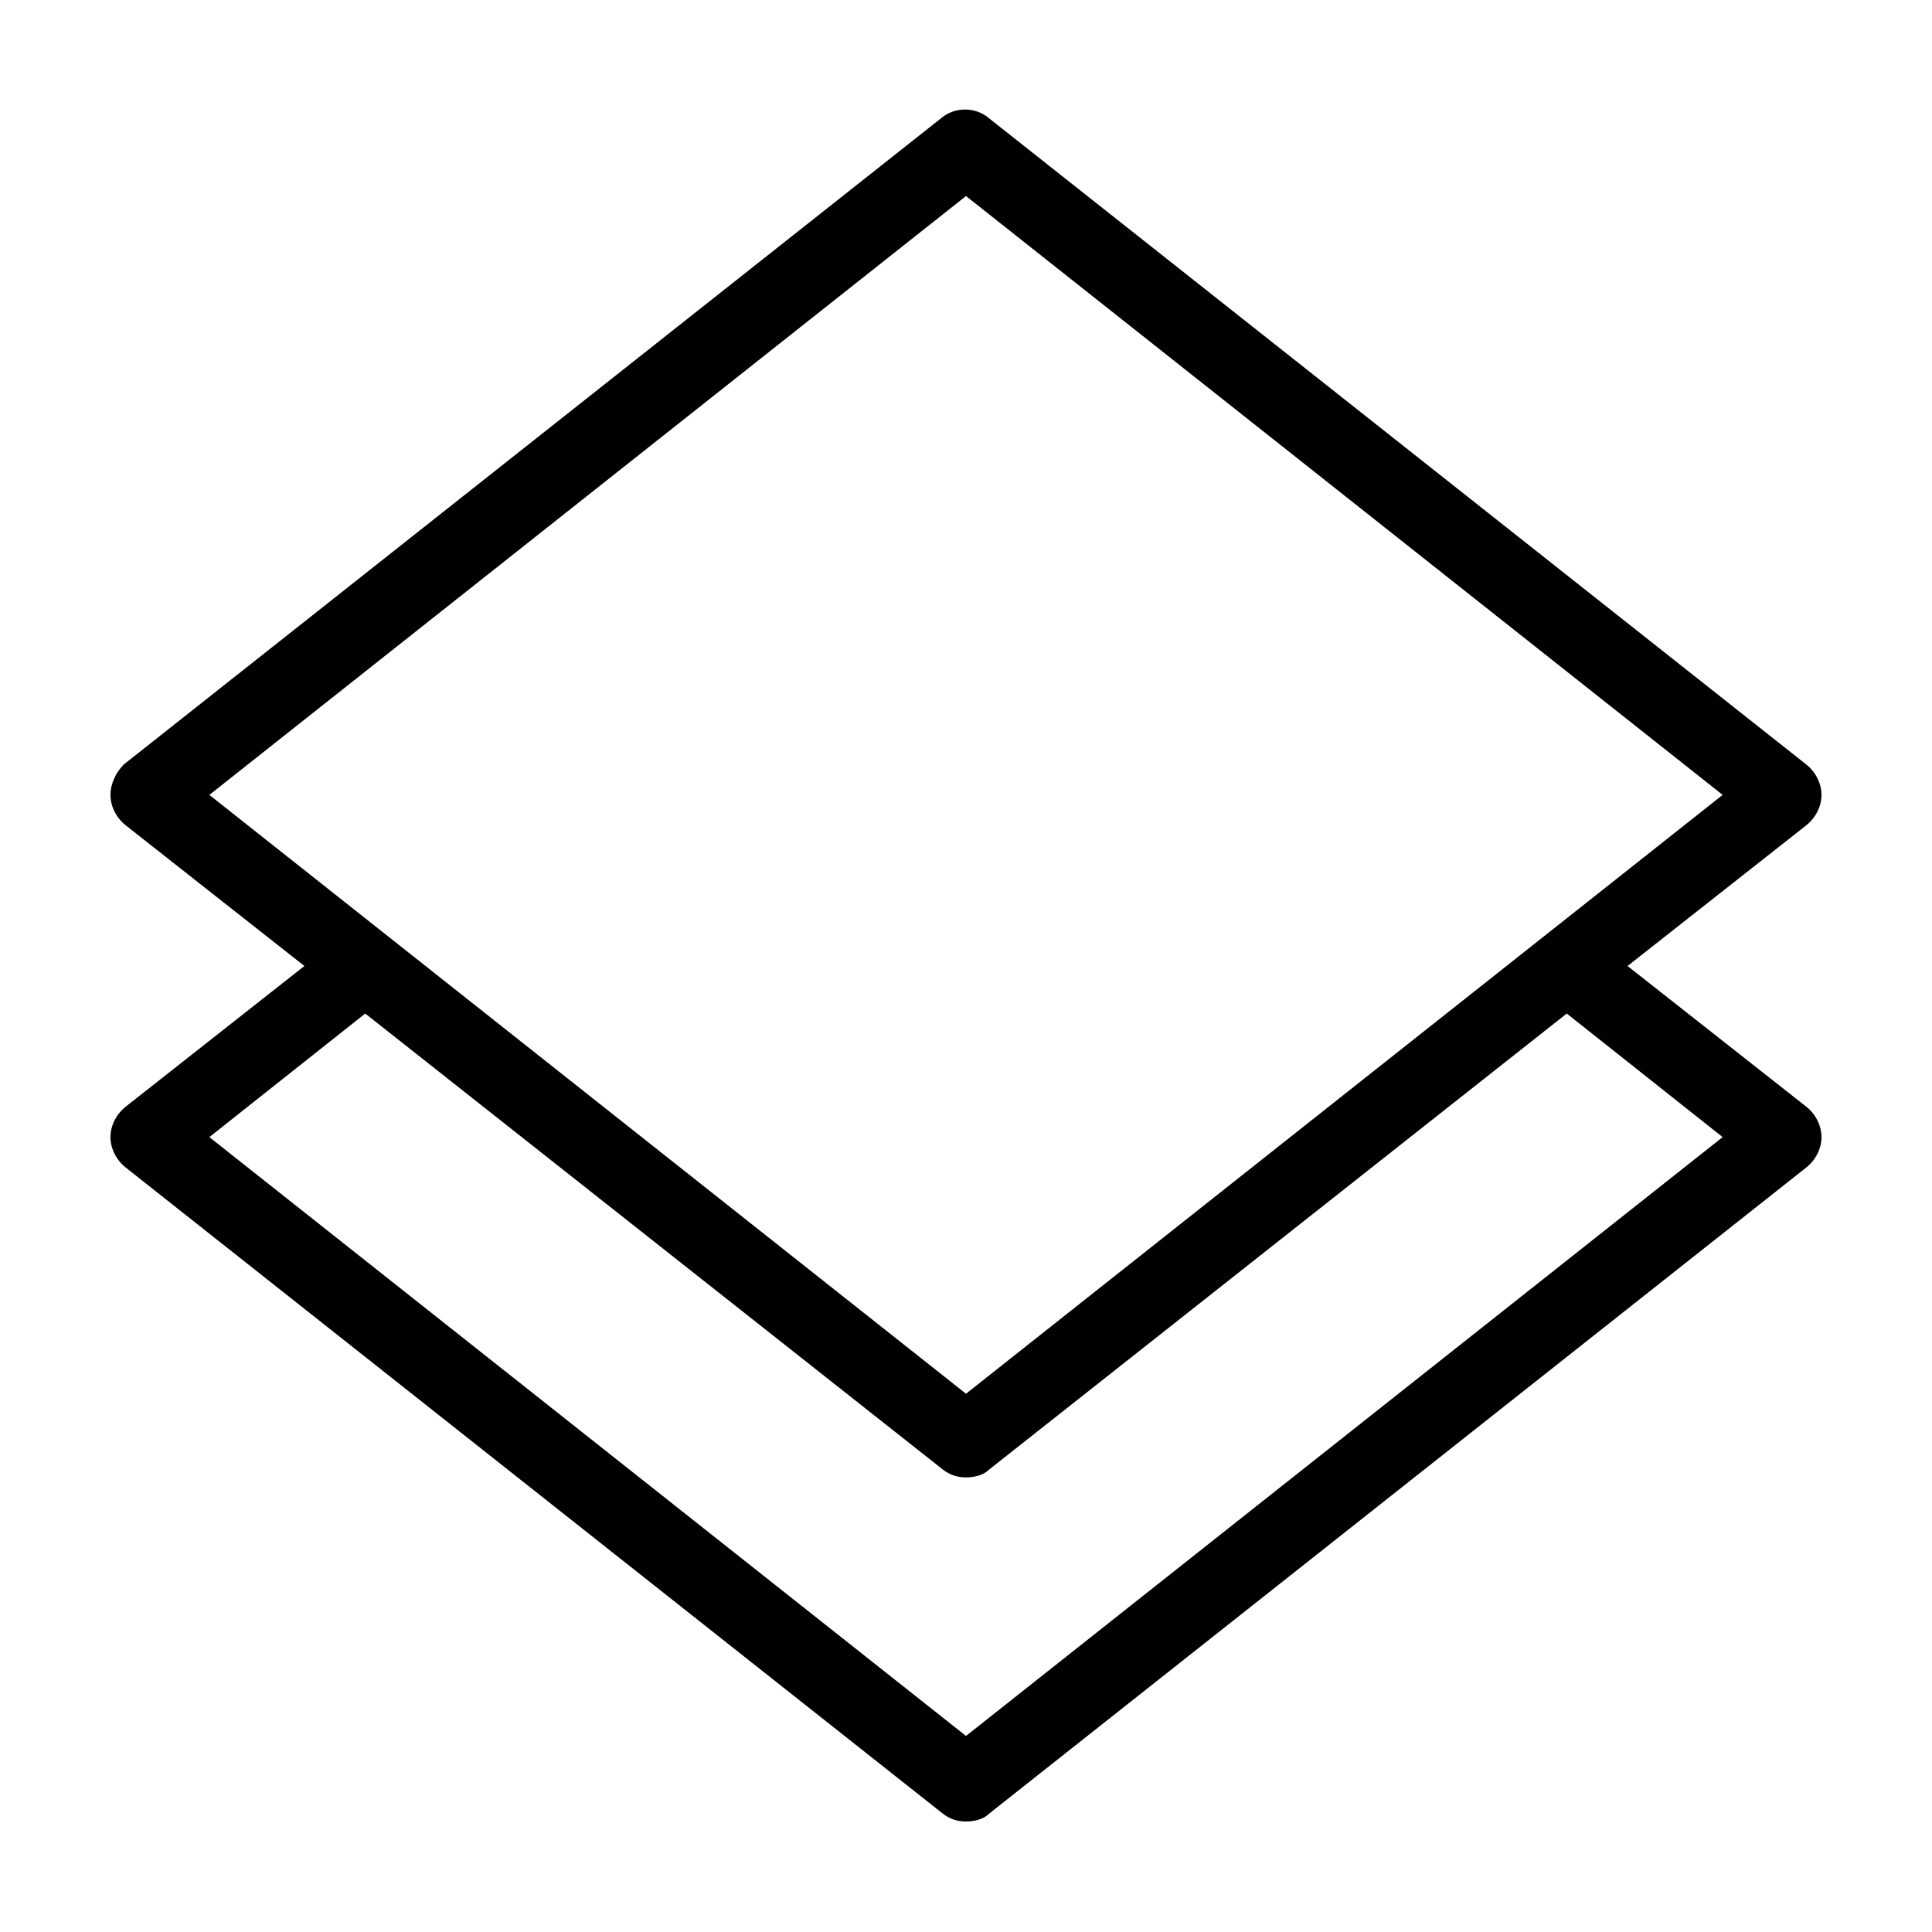 <?xml version="1.0" encoding="UTF-8"?>
<!-- Uploaded to: ICON Repo, www.svgrepo.com, Generator: ICON Repo Mixer Tools -->
<svg fill="#000000" width="800px" height="800px" version="1.1" viewBox="144 144 512 512" xmlns="http://www.w3.org/2000/svg">
 <path d="m622.68 437.28-47.359-37.281 47.359-37.281c2.519-2.016 4.031-5.039 4.031-8.062s-1.512-6.047-4.031-8.062l-216.64-171.3c-3.527-3.023-9.07-3.023-12.594 0l-216.64 171.3c-2.019 2.016-3.531 5.039-3.531 8.062s1.512 6.047 4.031 8.062l47.359 37.281-47.359 37.281c-2.519 2.016-4.031 5.039-4.031 8.059 0 3.023 1.512 6.047 4.031 8.062l216.64 171.3c2.016 1.512 4.031 2.016 6.047 2.016s4.535-0.504 6.047-2.016l216.64-171.3c2.519-2.016 4.031-5.039 4.031-8.062-0.004-3.019-1.512-6.043-4.031-8.059zm-423.2-82.625 200.52-158.7 200.52 158.7-200.52 158.7zm200.52 249.39-200.52-158.7 41.312-32.746 153.16 120.91c2.016 1.512 4.031 2.016 6.047 2.016s4.535-0.504 6.047-2.016l153.16-120.91 41.312 32.746z"/>
</svg>